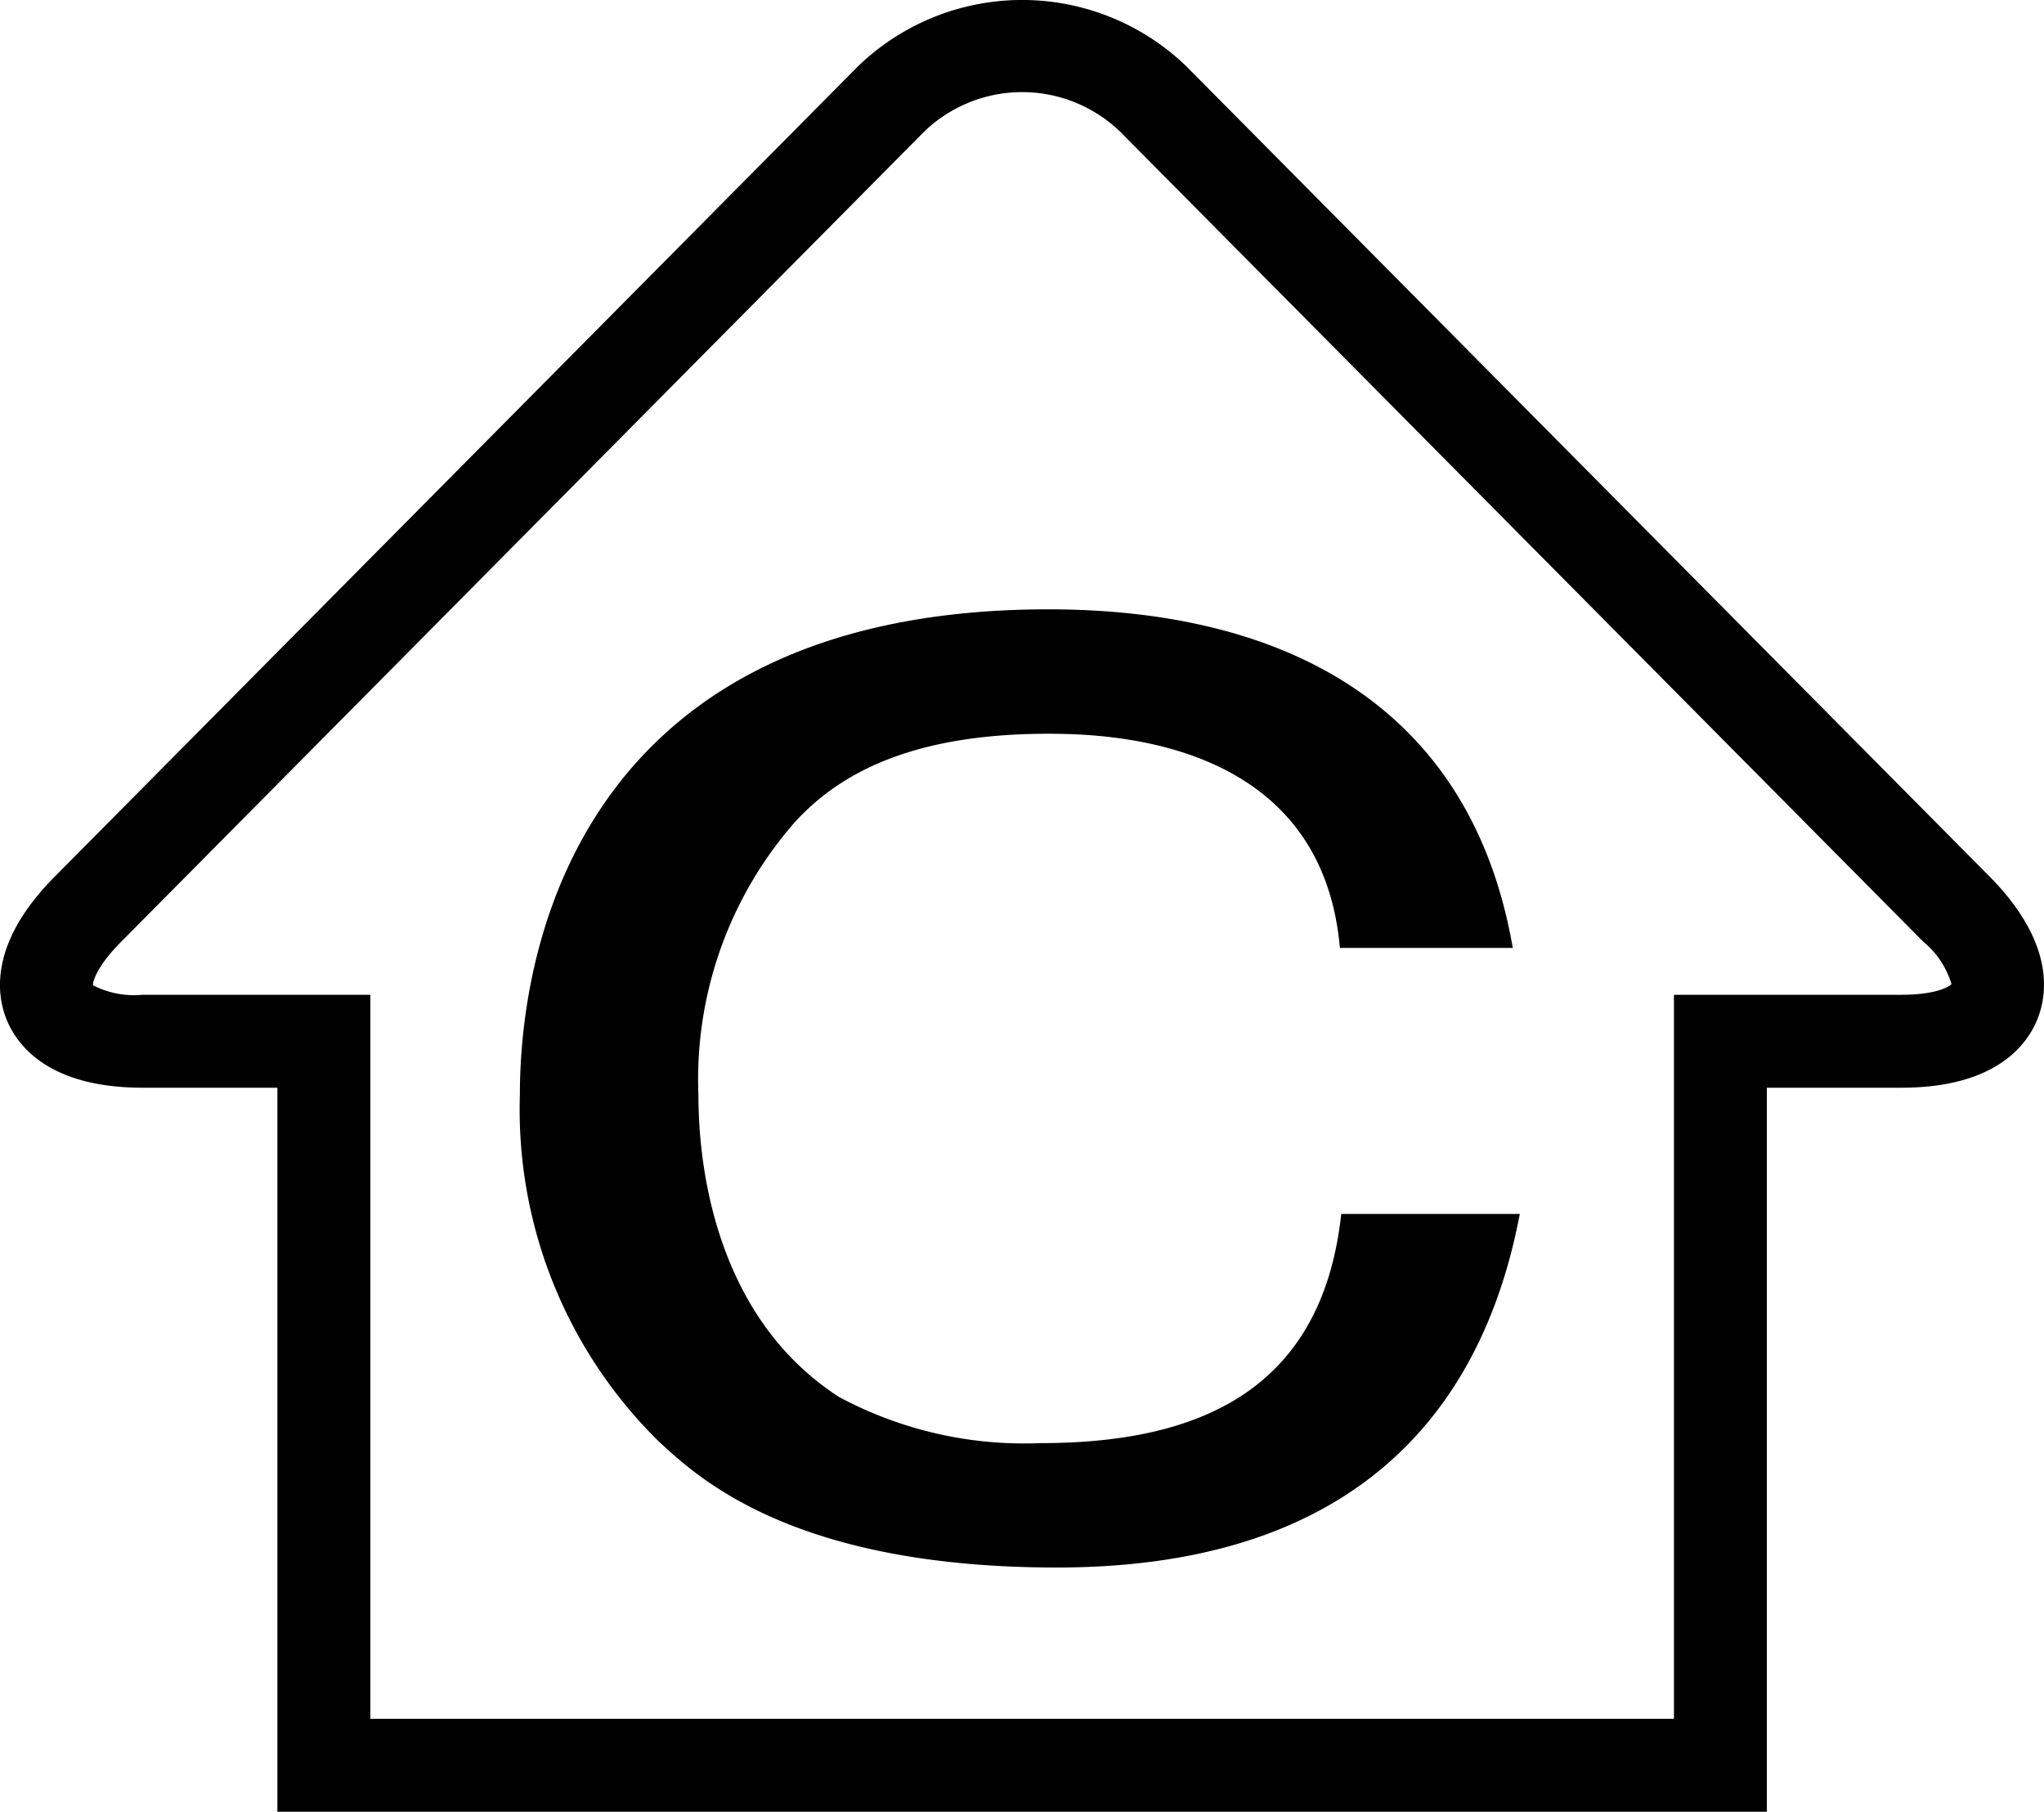 <svg xmlns="http://www.w3.org/2000/svg" width="45.133" height="40" viewBox="0 0 45.133 40"><g id="レイヤー_2" data-name="レイヤー 2"><g id="レイヤー_1-2" data-name="レイヤー 1"><path d="M29.586,20.929c-.4-4.526-4.926-4.729-6.436-4.729-2.956,0-4.587.839-5.604,1.957a8.614,8.614,0,0,0-2.124,6.026c0,1.755.462,4.959,3.11,6.663a8.647,8.647,0,0,0,4.434,1.016c3.448,0,6.22-1.118,6.65-5.06h3.942c-.77,4.068-3.356,7.806-10.223,7.806-5.85,0-7.944-2.009-8.776-2.771a10.271,10.271,0,0,1-3.08-7.654c0-3.738,1.694-10.73,11.67-10.73,5.234,0,9.33,2.135,10.254,7.475Z"/><path d="M39.013,40H6.125V24.015H3.15c-2.071,0-2.765-.931-2.997-1.488-.232-.555-.402-1.709,1.062-3.179l17.734-17.888a5.219,5.219,0,0,1,7.243.001l17.737,17.889c1.454,1.47,1.282,2.622,1.048,3.177-.232.557-.929,1.488-2.991,1.488H39.013ZM8.178,37.948h28.784V21.963h5.025c.753,0,1.056-.176,1.103-.237a1.92,1.92,0,0,0-.62-.932L24.732,2.906a3.117,3.117,0,0,0-4.323-.002L2.672,20.796c-.535.539-.628.88-.618.958a1.993,1.993,0,0,0,1.096.209H8.178Z"/></g></g></svg>